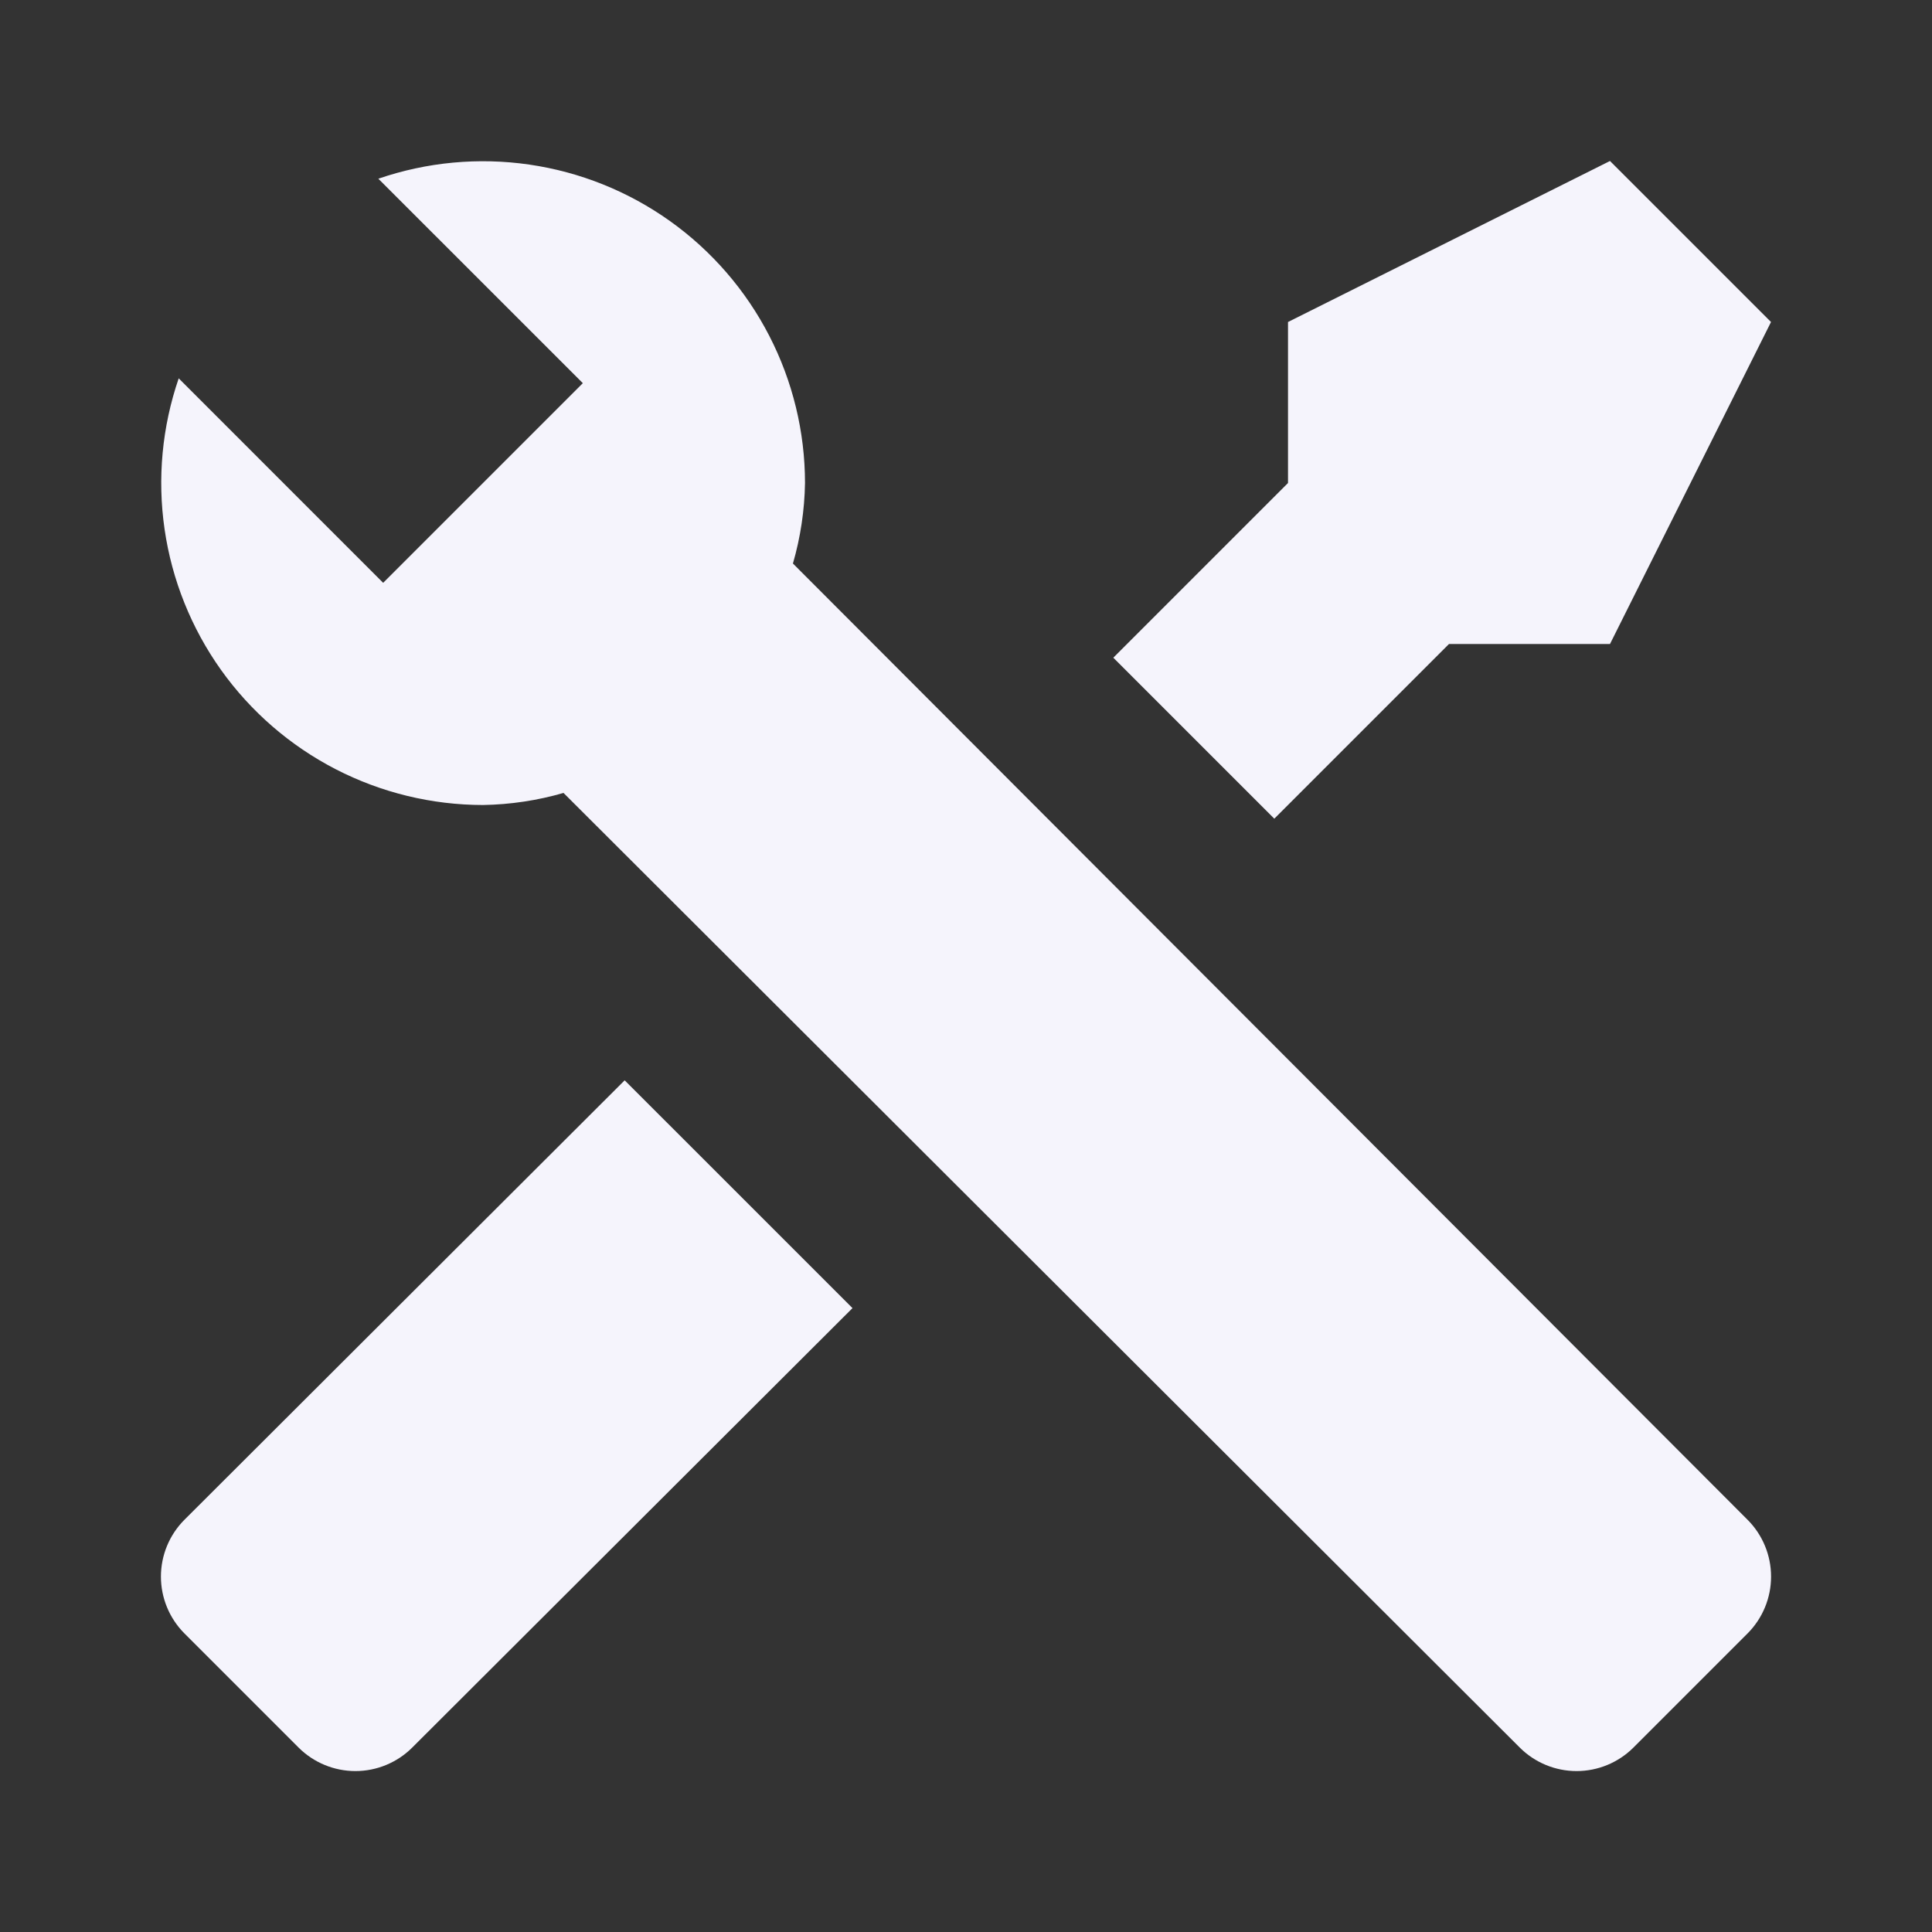 <svg width="64" height="64" viewBox="0 0 64 64" fill="none" xmlns="http://www.w3.org/2000/svg">
<rect x="0" y="0" width="64" height="64" fill="#333333" stroke="none"/>
<path d="M57.893 54.107L54.107 57.893C53.607 58.39 52.931 58.669 52.227 58.669C51.522 58.669 50.846 58.39 50.347 57.893L18.667 26.267C17.8 26.518 16.903 26.652 16 26.667C14.302 26.665 12.629 26.259 11.12 25.481C9.611 24.703 8.309 23.576 7.323 22.194C6.338 20.811 5.696 19.214 5.452 17.533C5.208 15.853 5.368 14.139 5.92 12.533L12.693 19.307L14.107 17.893L17.893 14.107L19.307 12.693L12.533 5.92C14.139 5.368 15.853 5.208 17.534 5.452C19.214 5.696 20.811 6.337 22.194 7.323C23.576 8.309 24.703 9.611 25.481 11.12C26.259 12.629 26.666 14.302 26.667 16C26.652 16.903 26.518 17.799 26.267 18.667L57.893 50.347C58.39 50.846 58.669 51.522 58.669 52.227C58.669 52.931 58.39 53.607 57.893 54.107ZM6.107 50.347C5.61 50.846 5.331 51.522 5.331 52.227C5.331 52.931 5.61 53.607 6.107 54.107L9.893 57.893C10.393 58.39 11.069 58.669 11.773 58.669C12.478 58.669 13.154 58.39 13.653 57.893L28.24 43.333L20.693 35.787L6.107 50.347ZM53.333 5.333L42.667 10.667V16L36.88 21.787L42.213 27.12L48 21.333H53.333L58.667 10.667L53.333 5.333Z" fill="#F5F4FC"/>
</svg>

